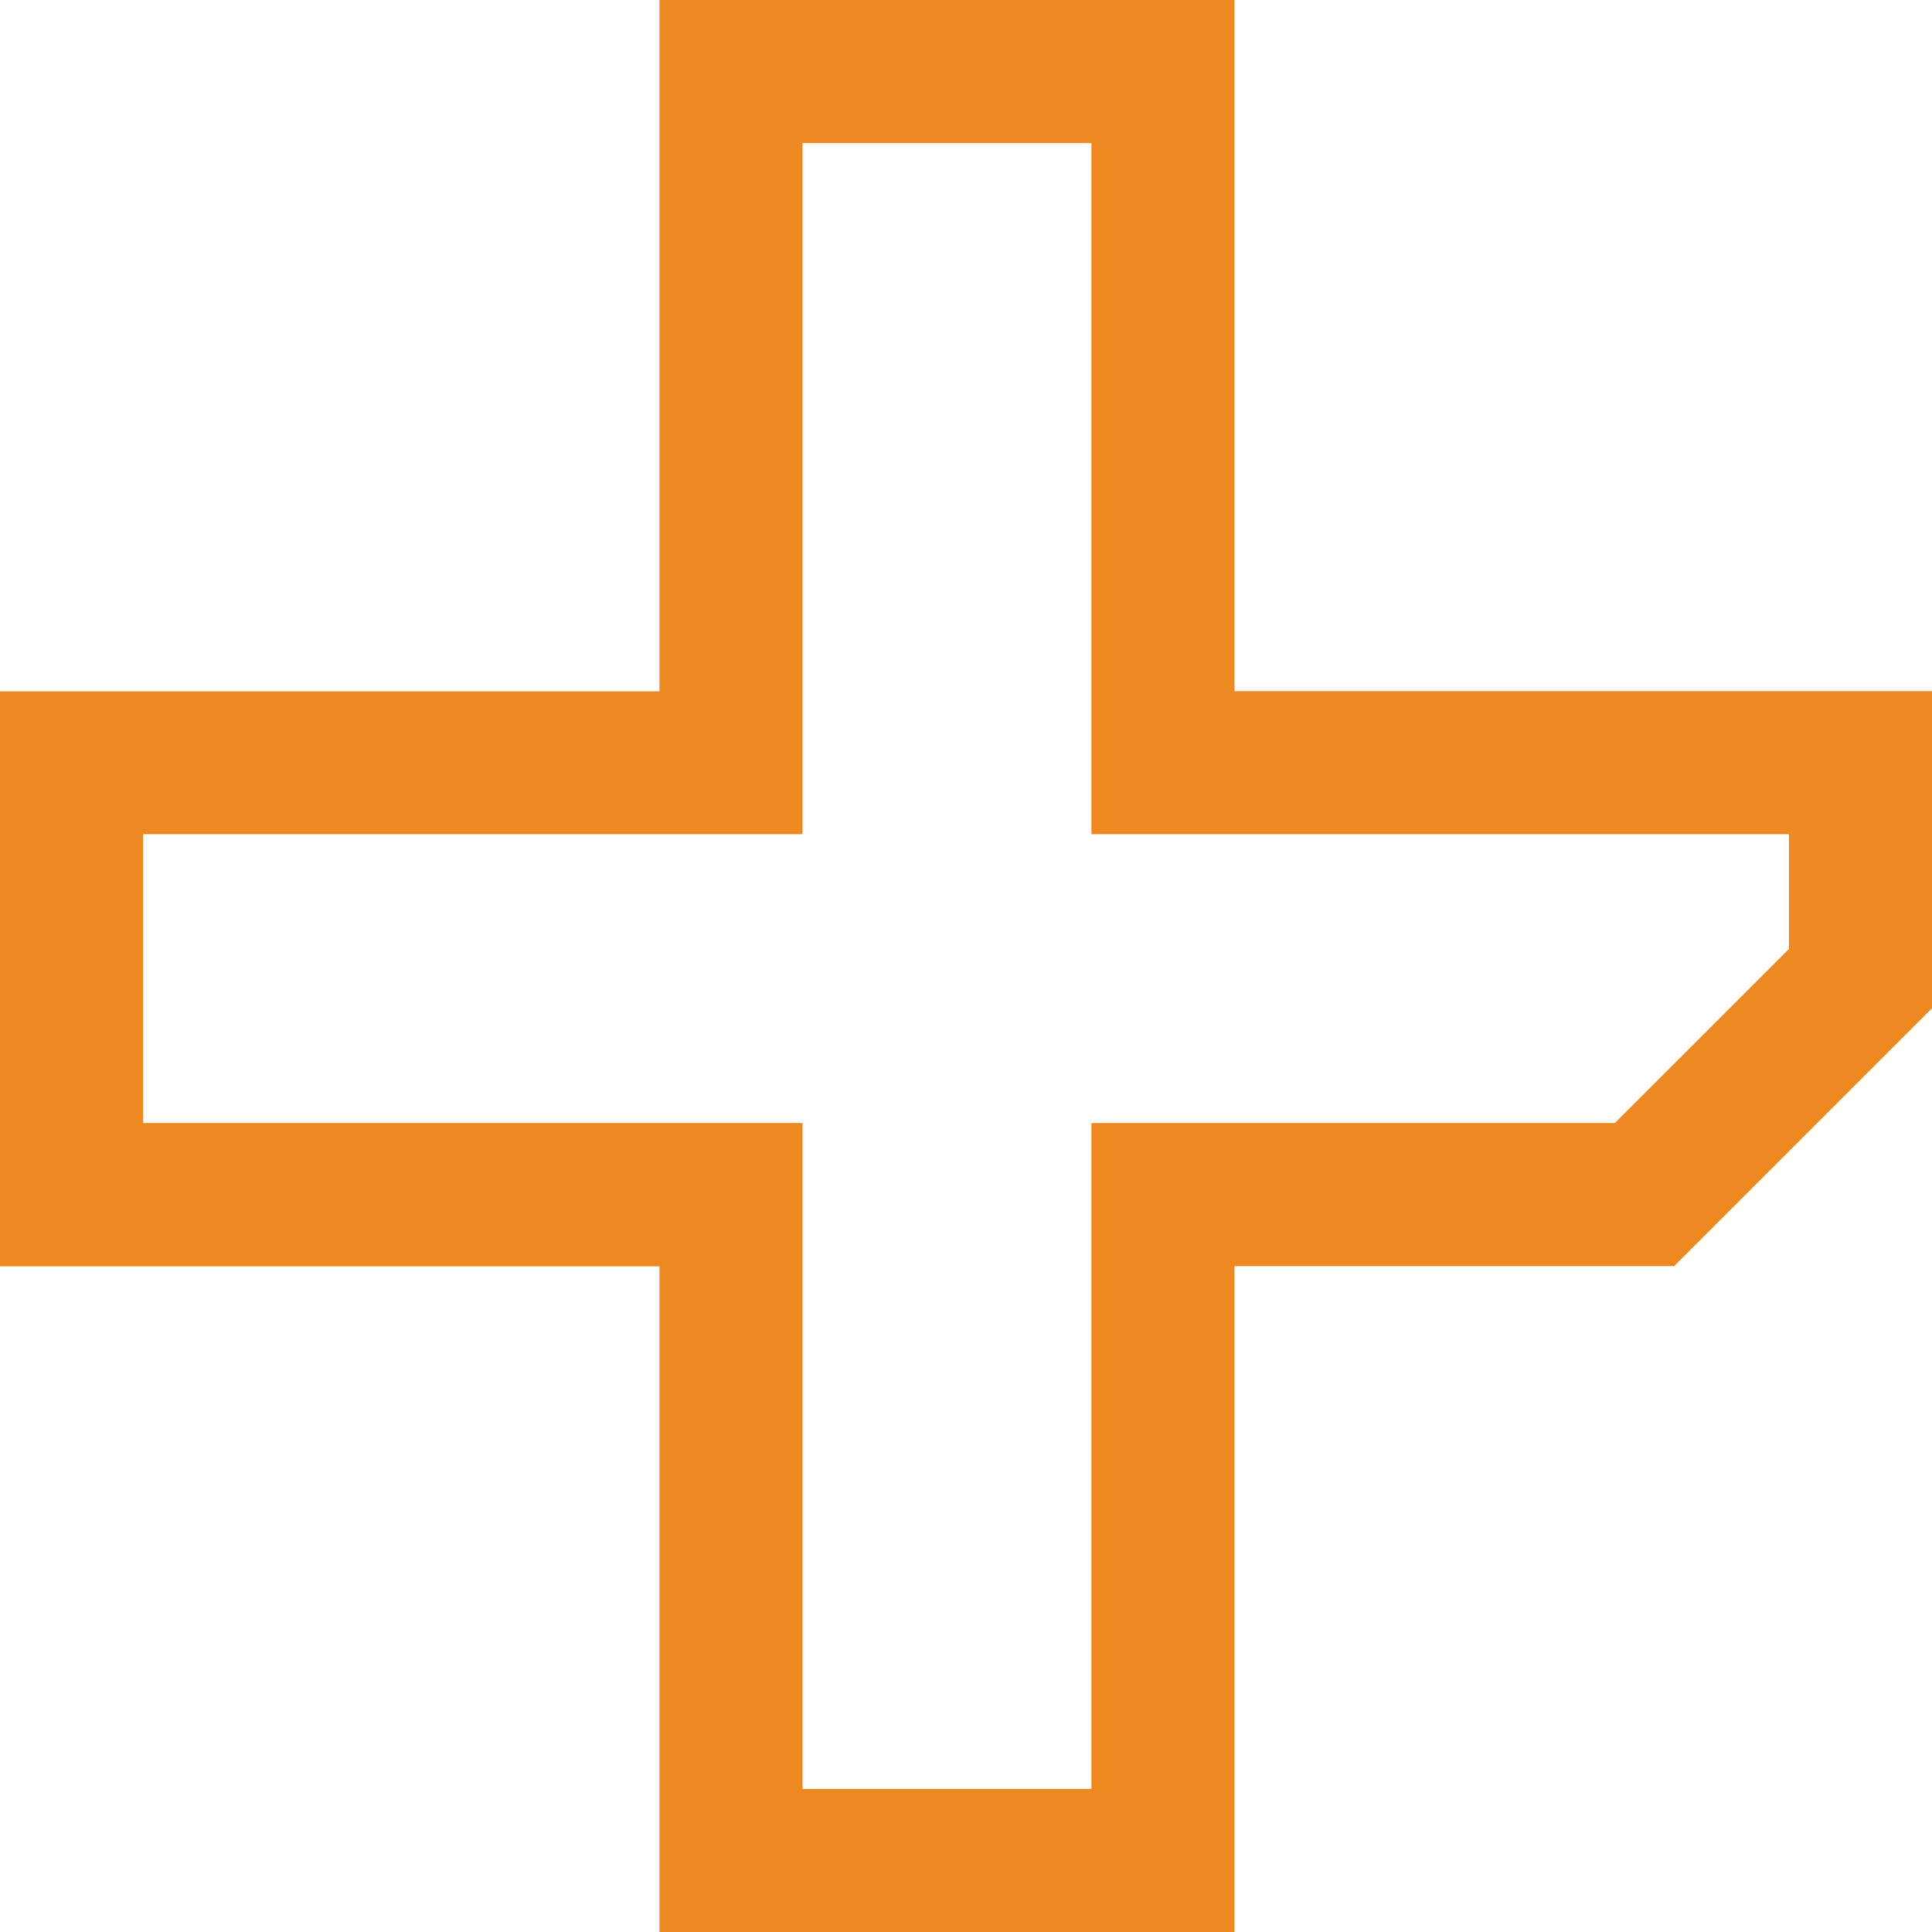 <?xml version="1.0" encoding="UTF-8"?> <svg xmlns="http://www.w3.org/2000/svg" width="36" height="36" viewBox="0 0 36 36" fill="none"><path d="M23.003 36H12.288V23.596H0V12.882H12.288V0H23.003V12.878H36V18.788L31.195 23.593H23.003V35.996V36ZM14.954 33.334H20.337V20.926H30.09L33.334 17.683V15.544H20.337V2.666H14.954V15.544H2.666V20.926H14.954V33.33V33.334Z" fill="#EE8922"></path></svg> 